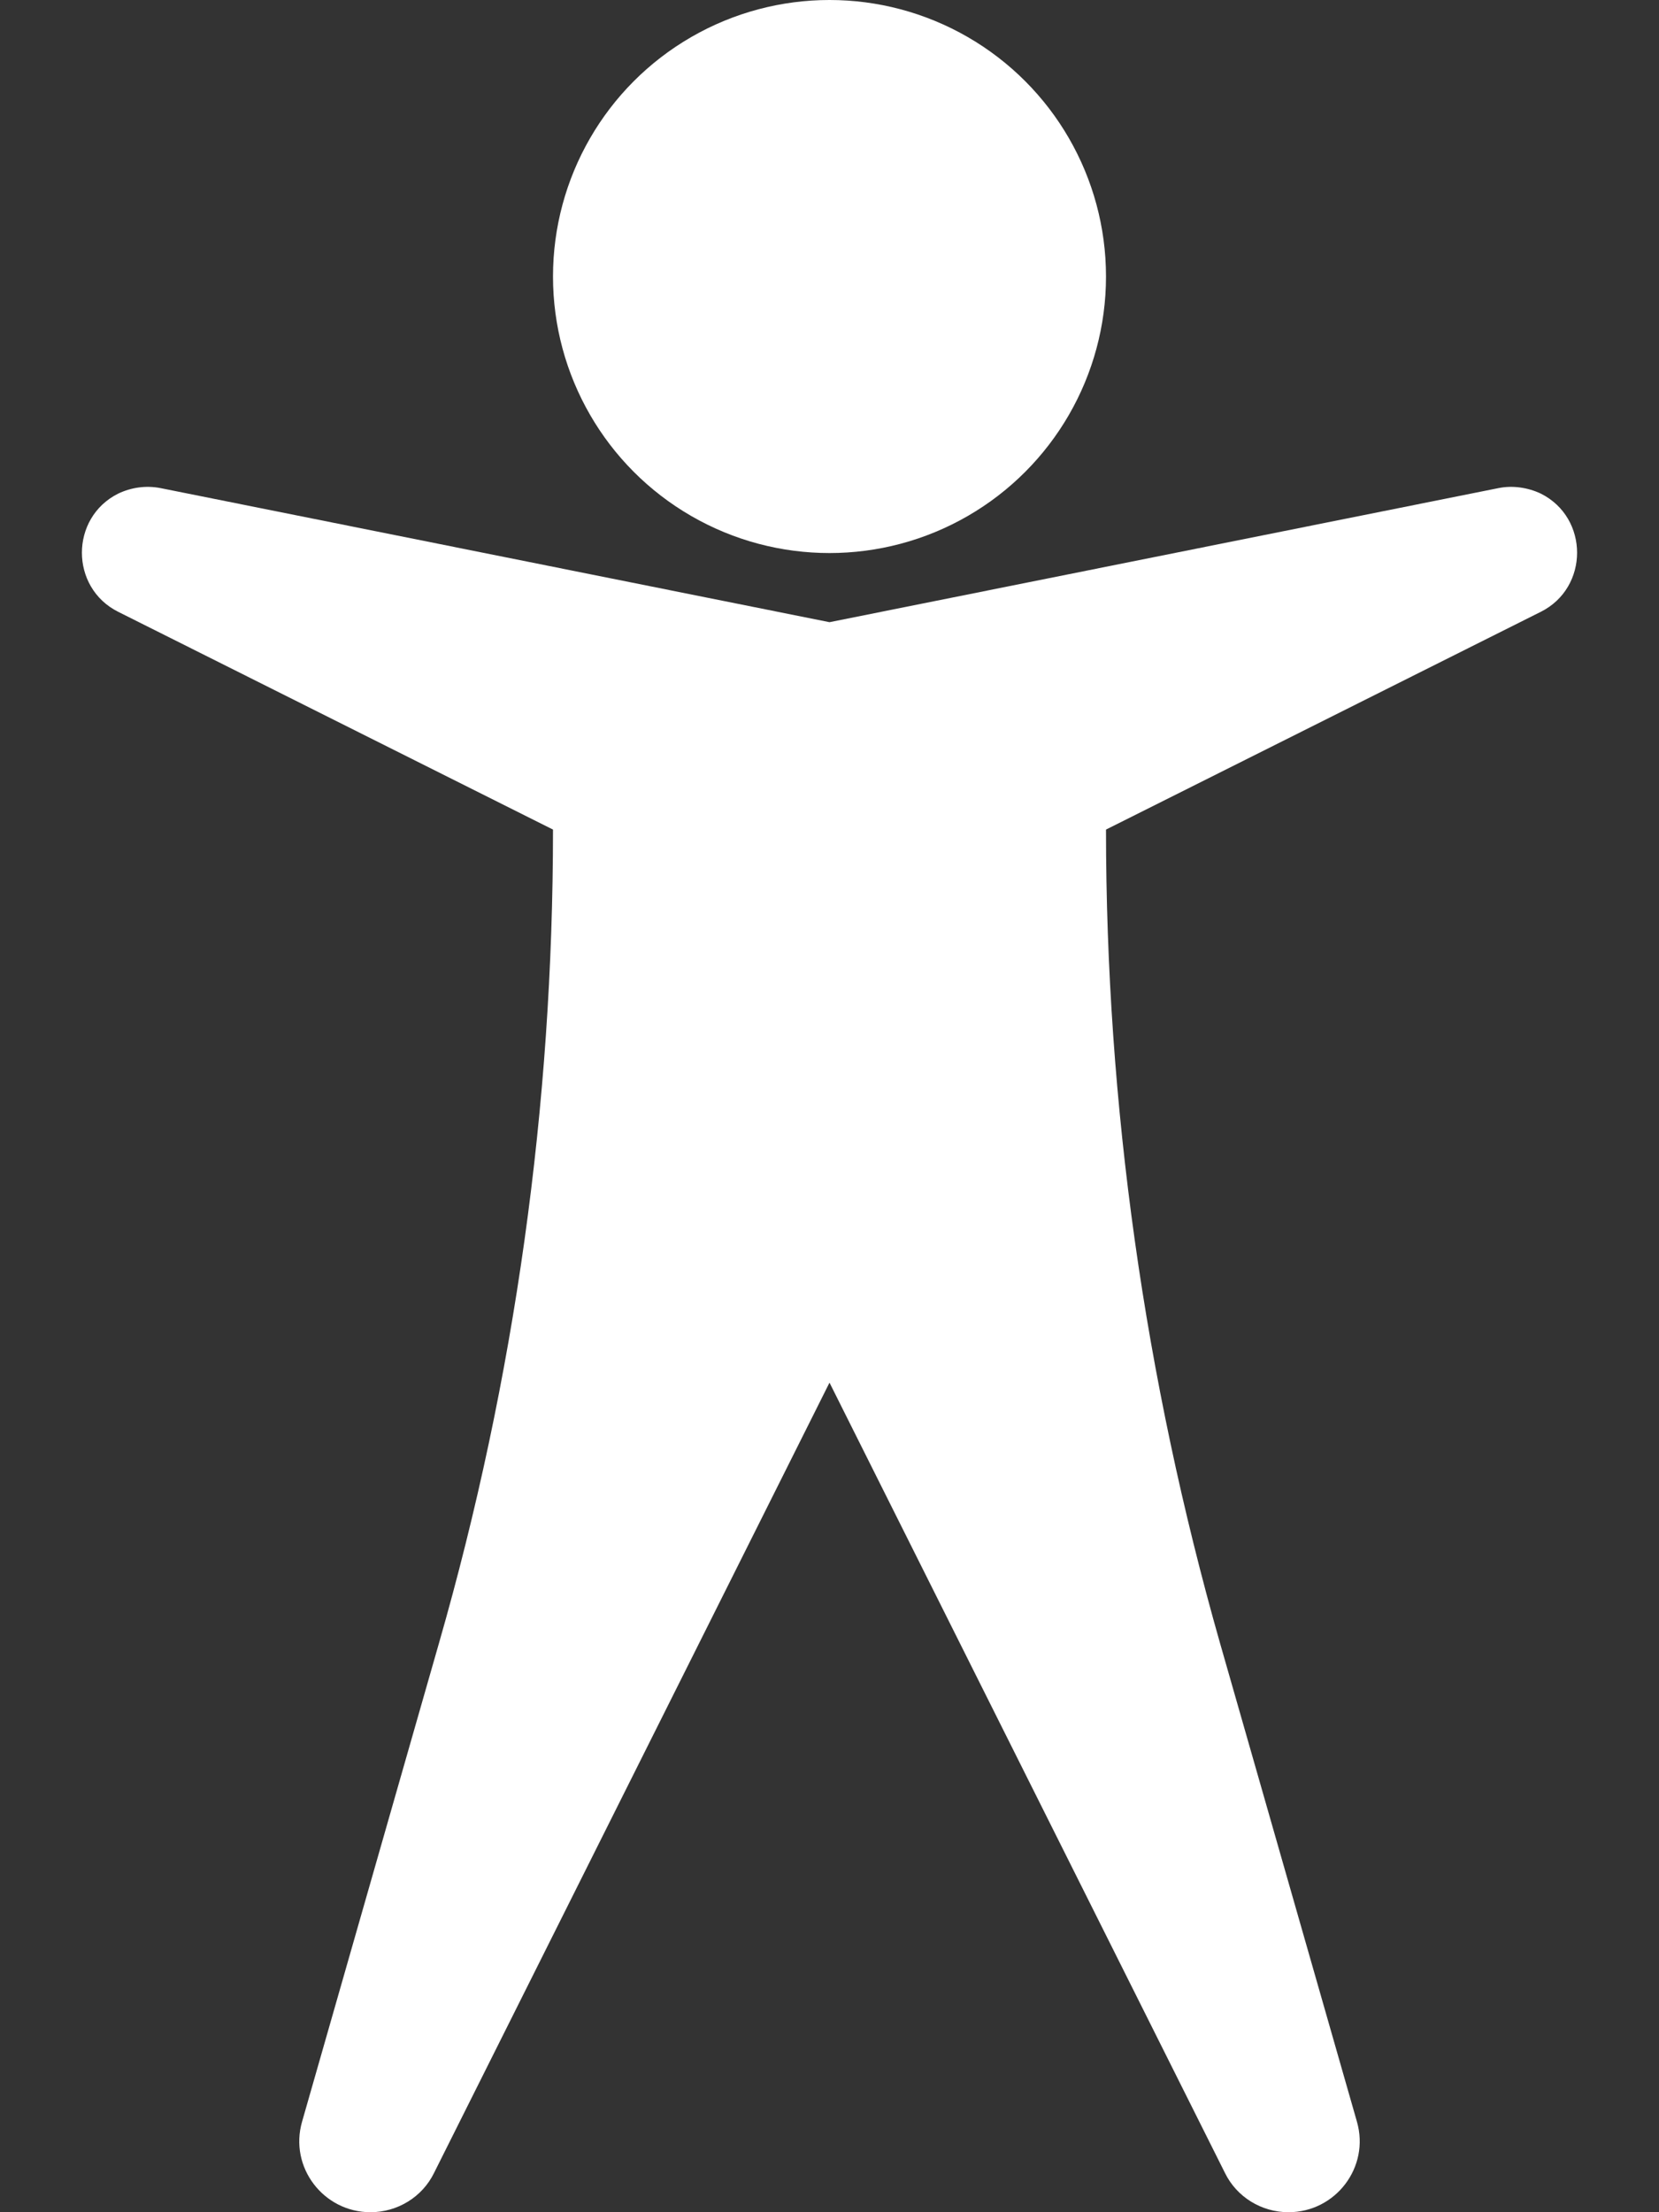 <?xml version="1.0" encoding="UTF-8"?> <svg xmlns="http://www.w3.org/2000/svg" id="Layer_1" data-name="Layer 1" viewBox="0 0 24 32"><rect x="0" y="0" width="24" height="32" fill="#333333" stroke="none"/><defs><style> .cls-1{fill:#ffffff} </style></defs><rect width="24" height="32" fill="none"></rect><circle cx="12" cy="4" r="4" class="cls-1"></circle><path d="m16 12 6.29-3.15c.7-.35.7-1.36 0-1.71-.19-.09-.41-.12-.61-.08L12 9 2.32 7.06c-.21-.04-.42-.01-.61.08-.7.35-.7 1.36 0 1.71L8 12c0 3.98-.55 7.94-1.65 11.77l-1.98 6.92c-.19.66.31 1.31.99 1.31.39 0 .75-.22.92-.57L12 20l5.72 11.43c.17.35.53.57.92.57.68 0 1.18-.65.99-1.31l-1.98-6.92C16.56 19.94 16 15.98 16 12Z" class="cls-1"></path></svg> 